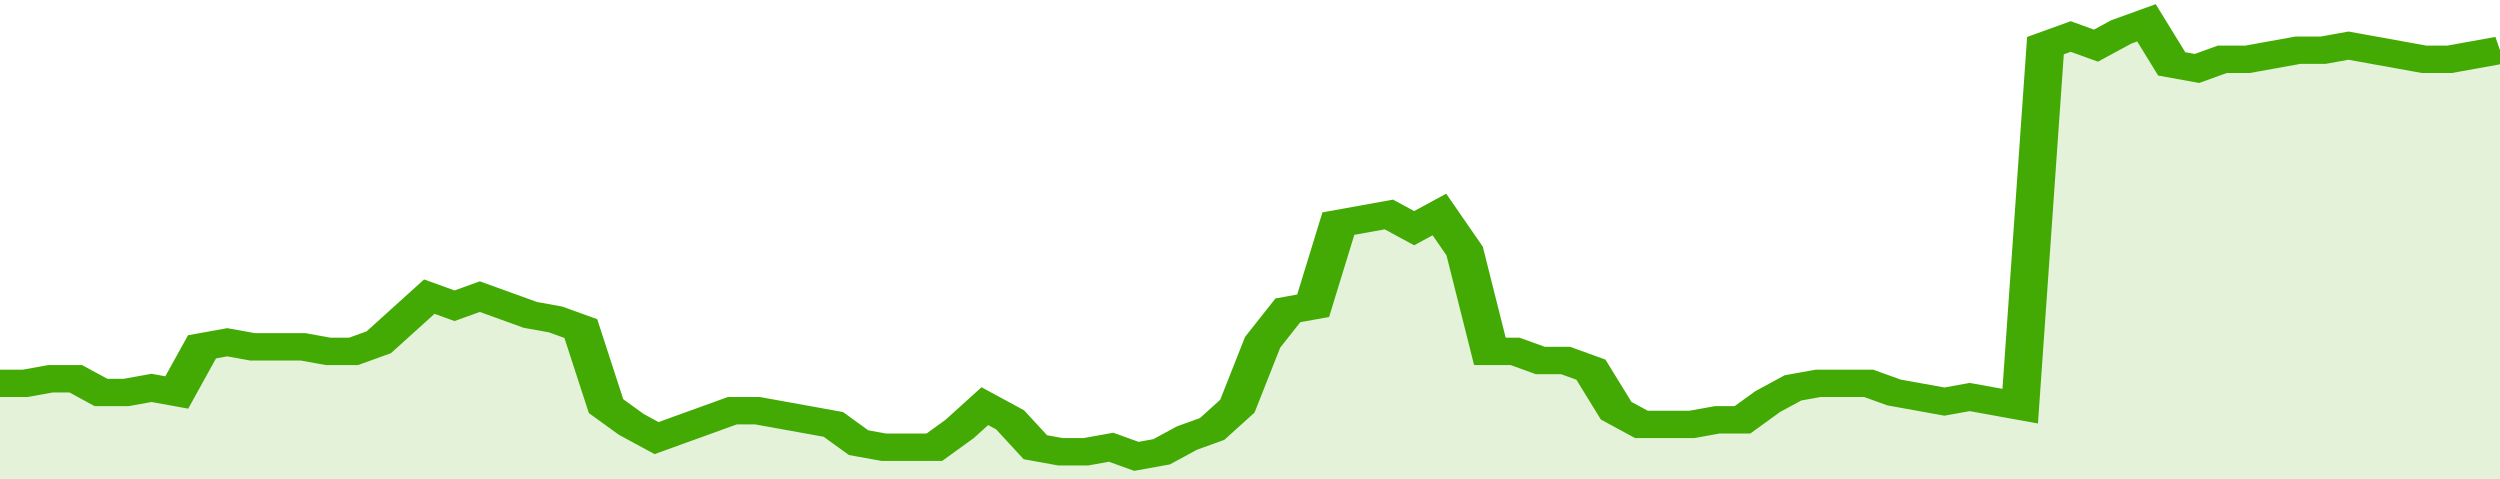<svg xmlns="http://www.w3.org/2000/svg" viewBox="0 0 396 105" width="120" height="23" preserveAspectRatio="none">
				 <polyline fill="none" stroke="#43AA05" stroke-width="6" points="0, 84 4, 84 8, 83 12, 83 16, 86 20, 86 24, 85 28, 86 32, 76 36, 75 40, 76 44, 76 48, 76 52, 77 56, 77 60, 75 64, 70 68, 65 72, 67 76, 65 80, 67 84, 69 88, 70 92, 72 96, 89 100, 93 104, 96 108, 94 112, 92 116, 90 120, 90 124, 91 128, 92 132, 93 136, 97 140, 98 144, 98 148, 98 152, 94 156, 89 160, 92 164, 98 168, 99 172, 99 176, 98 180, 100 184, 99 188, 96 192, 94 196, 89 200, 75 204, 68 208, 67 212, 49 216, 48 220, 47 224, 50 228, 47 232, 55 236, 77 240, 77 244, 79 248, 79 252, 81 256, 90 260, 93 264, 93 268, 93 272, 92 276, 92 280, 88 284, 85 288, 84 292, 84 296, 84 300, 86 304, 87 308, 88 312, 87 316, 88 320, 89 324, 10 328, 8 332, 10 336, 7 340, 5 344, 14 348, 15 352, 13 356, 13 360, 12 364, 11 368, 11 372, 10 376, 11 380, 12 384, 13 388, 13 392, 12 396, 11 396, 11 "> </polyline>
				 <polygon fill="#43AA05" opacity="0.15" points="0, 105 0, 84 4, 84 8, 83 12, 83 16, 86 20, 86 24, 85 28, 86 32, 76 36, 75 40, 76 44, 76 48, 76 52, 77 56, 77 60, 75 64, 70 68, 65 72, 67 76, 65 80, 67 84, 69 88, 70 92, 72 96, 89 100, 93 104, 96 108, 94 112, 92 116, 90 120, 90 124, 91 128, 92 132, 93 136, 97 140, 98 144, 98 148, 98 152, 94 156, 89 160, 92 164, 98 168, 99 172, 99 176, 98 180, 100 184, 99 188, 96 192, 94 196, 89 200, 75 204, 68 208, 67 212, 49 216, 48 220, 47 224, 50 228, 47 232, 55 236, 77 240, 77 244, 79 248, 79 252, 81 256, 90 260, 93 264, 93 268, 93 272, 92 276, 92 280, 88 284, 85 288, 84 292, 84 296, 84 300, 86 304, 87 308, 88 312, 87 316, 88 320, 89 324, 10 328, 8 332, 10 336, 7 340, 5 344, 14 348, 15 352, 13 356, 13 360, 12 364, 11 368, 11 372, 10 376, 11 380, 12 384, 13 388, 13 392, 12 396, 11 396, 105 "></polygon>
			</svg>